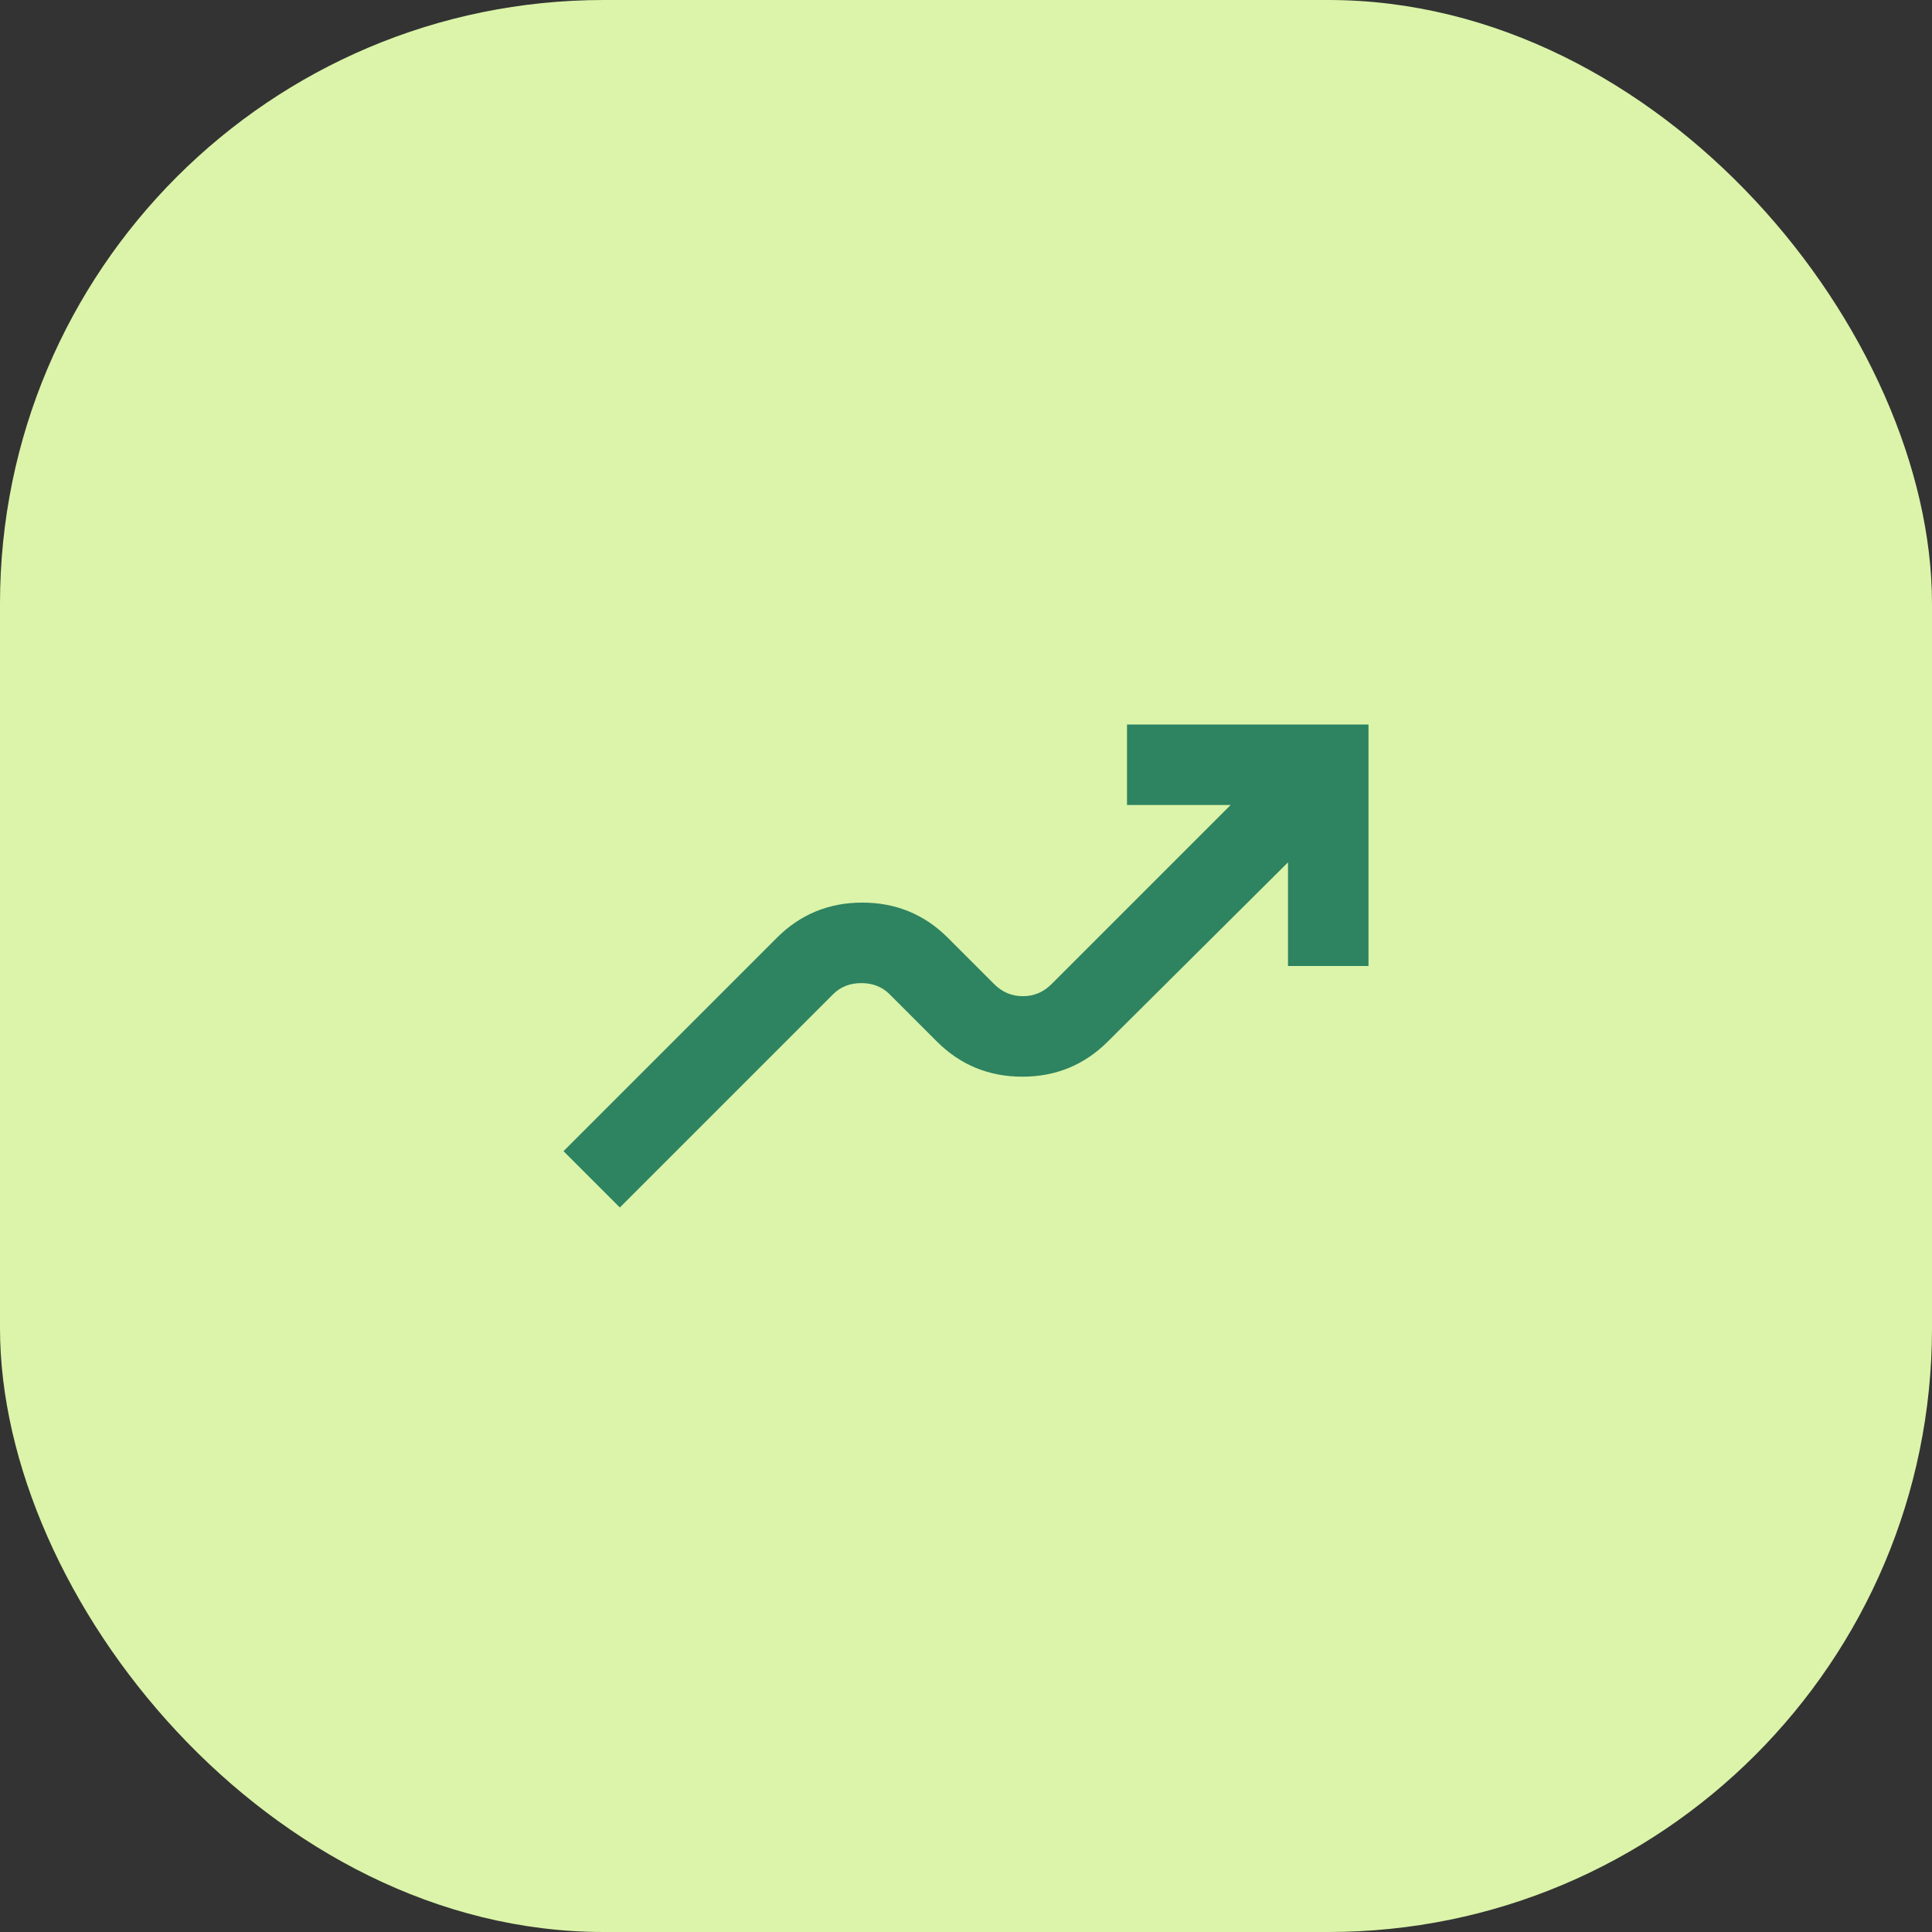 <?xml version="1.0" encoding="UTF-8"?> <svg xmlns="http://www.w3.org/2000/svg" width="48" height="48" viewBox="0 0 48 48" fill="none"><rect x="0" y="0" width="48" height="48" fill="#333333" stroke="none"/><rect width="48" height="48" rx="15" fill="#DBF4A9"></rect><rect width="24" height="24" transform="translate(12 12)" fill="#DBF4A9"></rect><path d="M15.4 30L14 28.6L19.3 23.3C19.883 22.717 20.592 22.425 21.425 22.425C22.258 22.425 22.967 22.717 23.55 23.3L24.7 24.45C24.9 24.65 25.137 24.75 25.413 24.75C25.688 24.75 25.925 24.65 26.125 24.45L30.575 20H28V18H34V24H32V21.425L27.525 25.875C26.942 26.458 26.233 26.75 25.4 26.75C24.567 26.75 23.858 26.458 23.275 25.875L22.1 24.7C21.917 24.517 21.683 24.425 21.4 24.425C21.117 24.425 20.883 24.517 20.7 24.7L15.4 30Z" fill="#2E8361"></path></svg> 